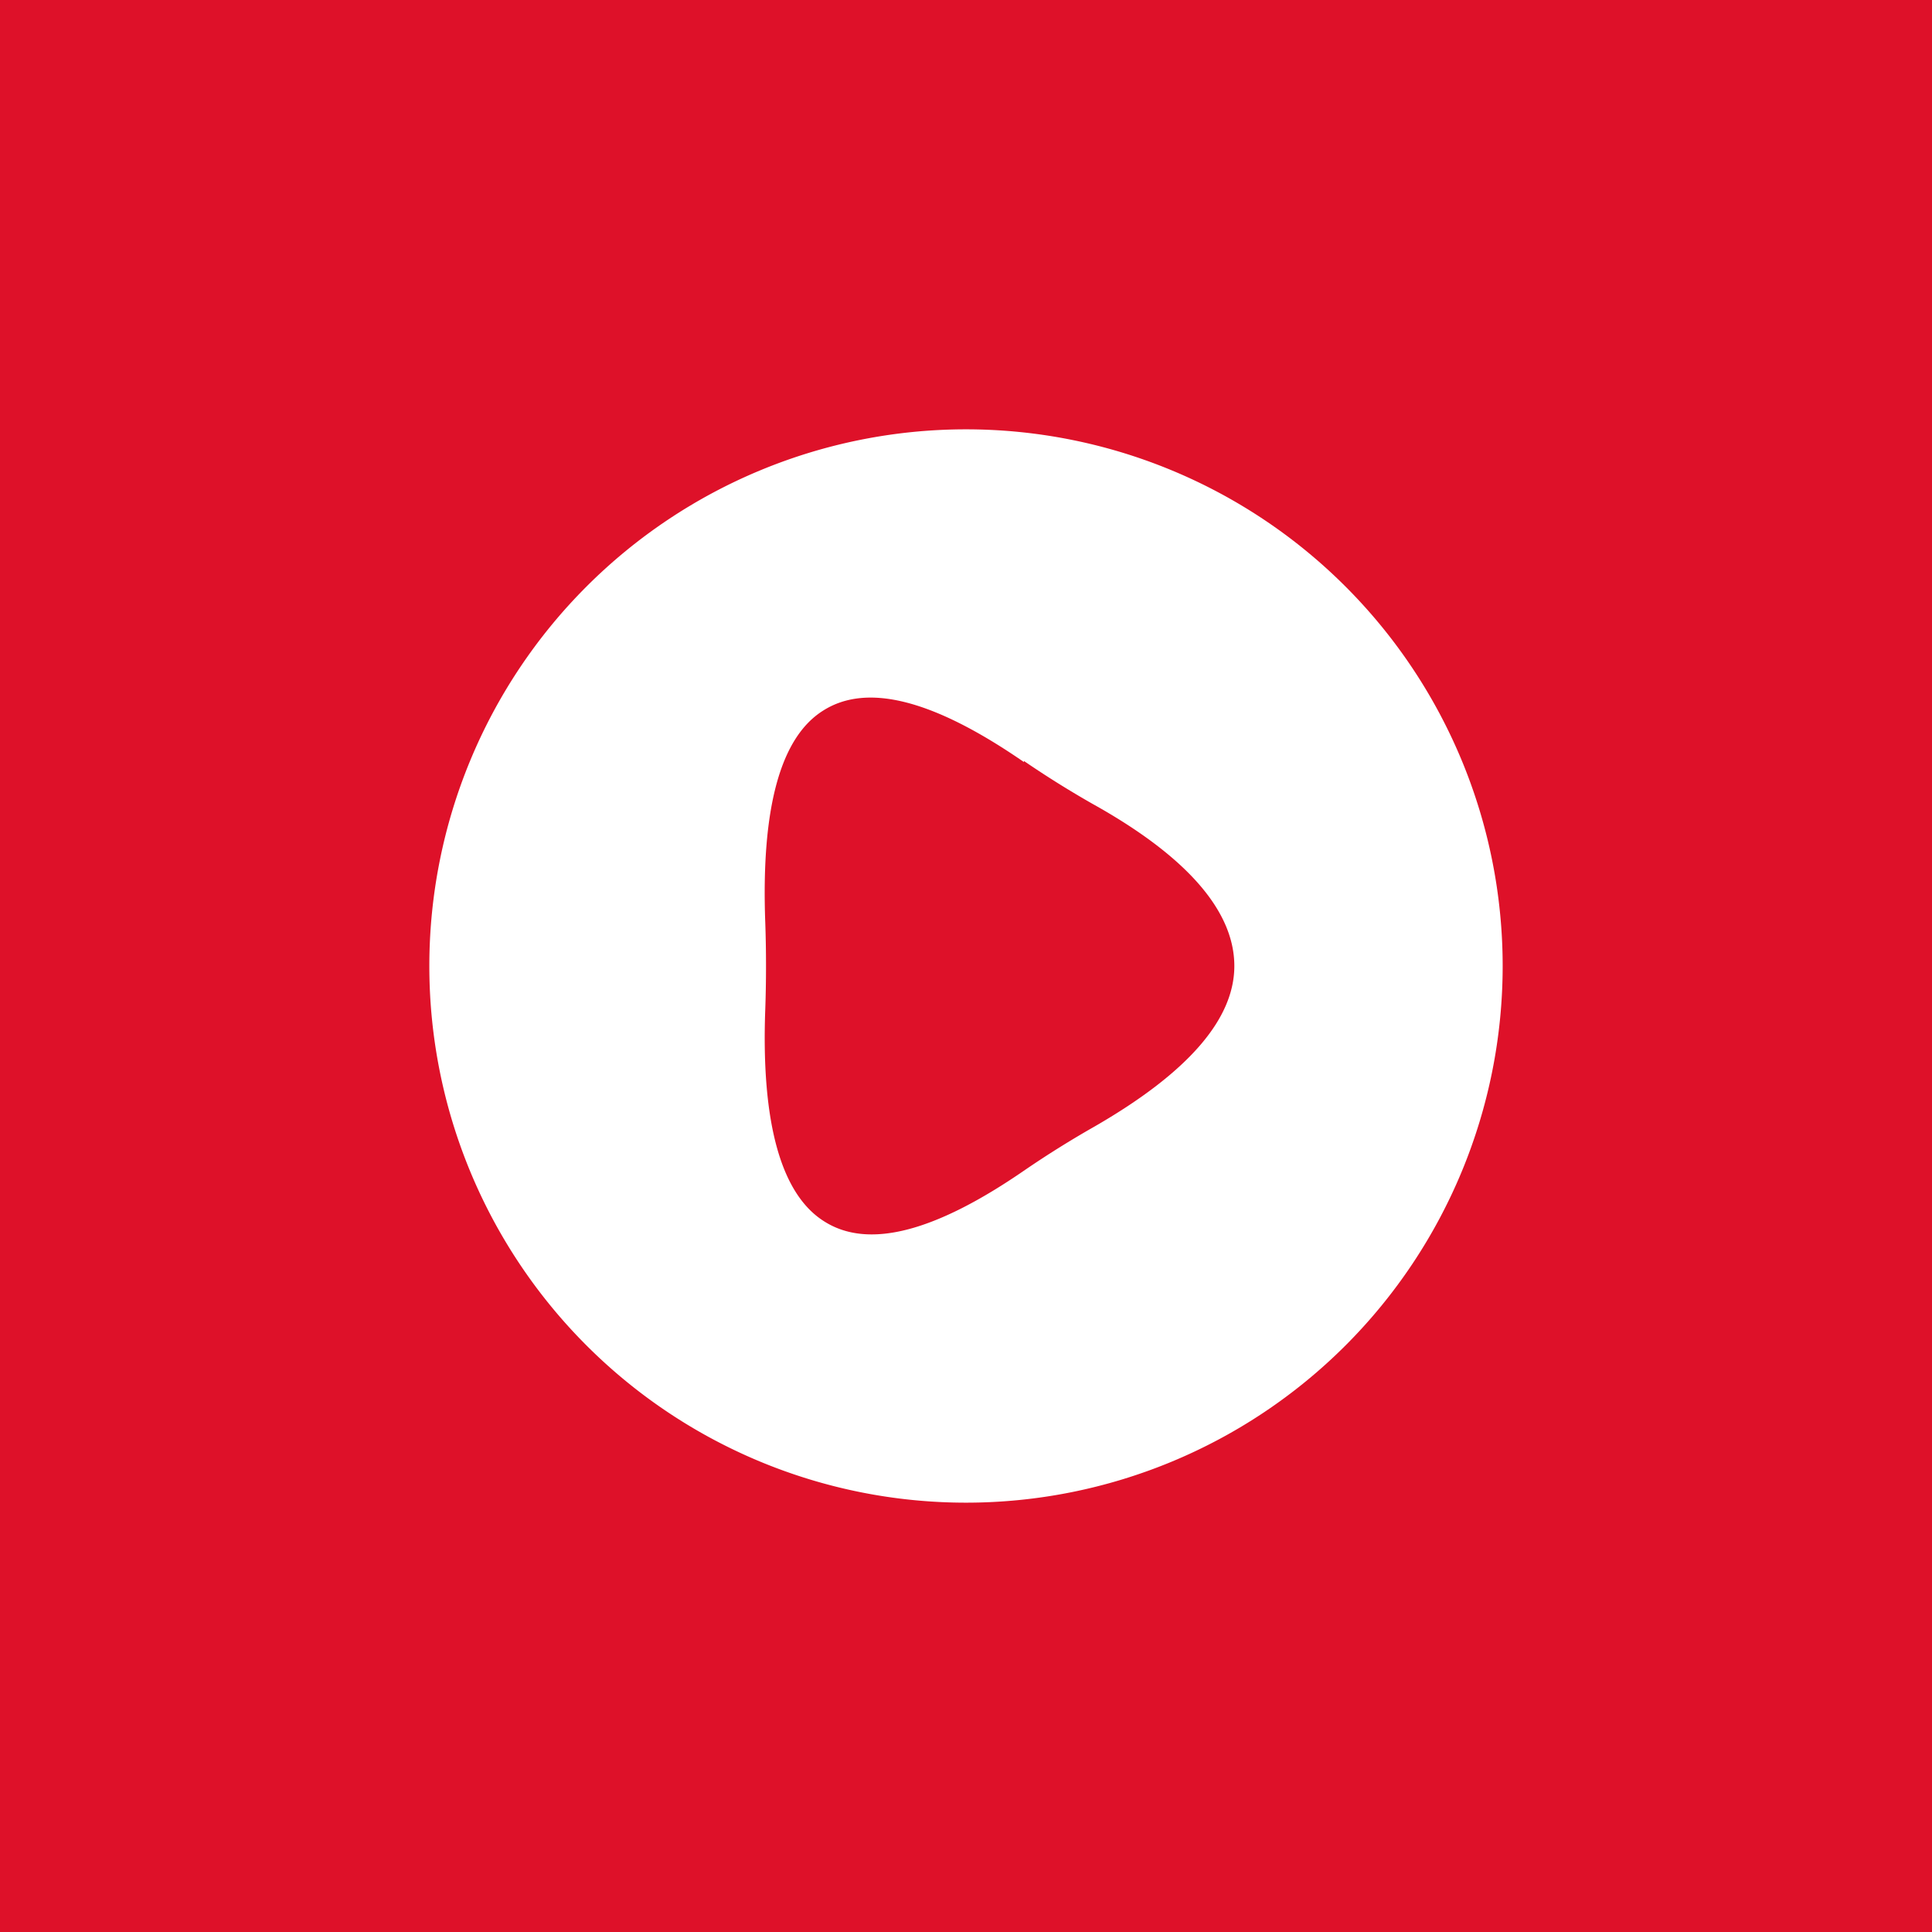 <!-- by TradingView --><svg width="18" height="18" viewBox="0 0 18 18" xmlns="http://www.w3.org/2000/svg"><path fill="#DE1129" d="M0 0h18v18H0z"/><path d="M9 4a5 5 0 1 1 0 10A5 5 0 0 1 9 4Zm.54 3.1c-.84-.58-1.46-.74-1.87-.48-.4.25-.58.91-.54 1.98a11.83 11.83 0 0 1 0 .8c-.04 1.07.15 1.73.55 1.98.41.26 1.03.1 1.87-.48a9.2 9.2 0 0 1 .64-.4c.87-.5 1.31-1 1.31-1.5 0-.51-.44-1.02-1.32-1.51a9.18 9.18 0 0 1-.64-.4Z" fill="#fff"/></svg>